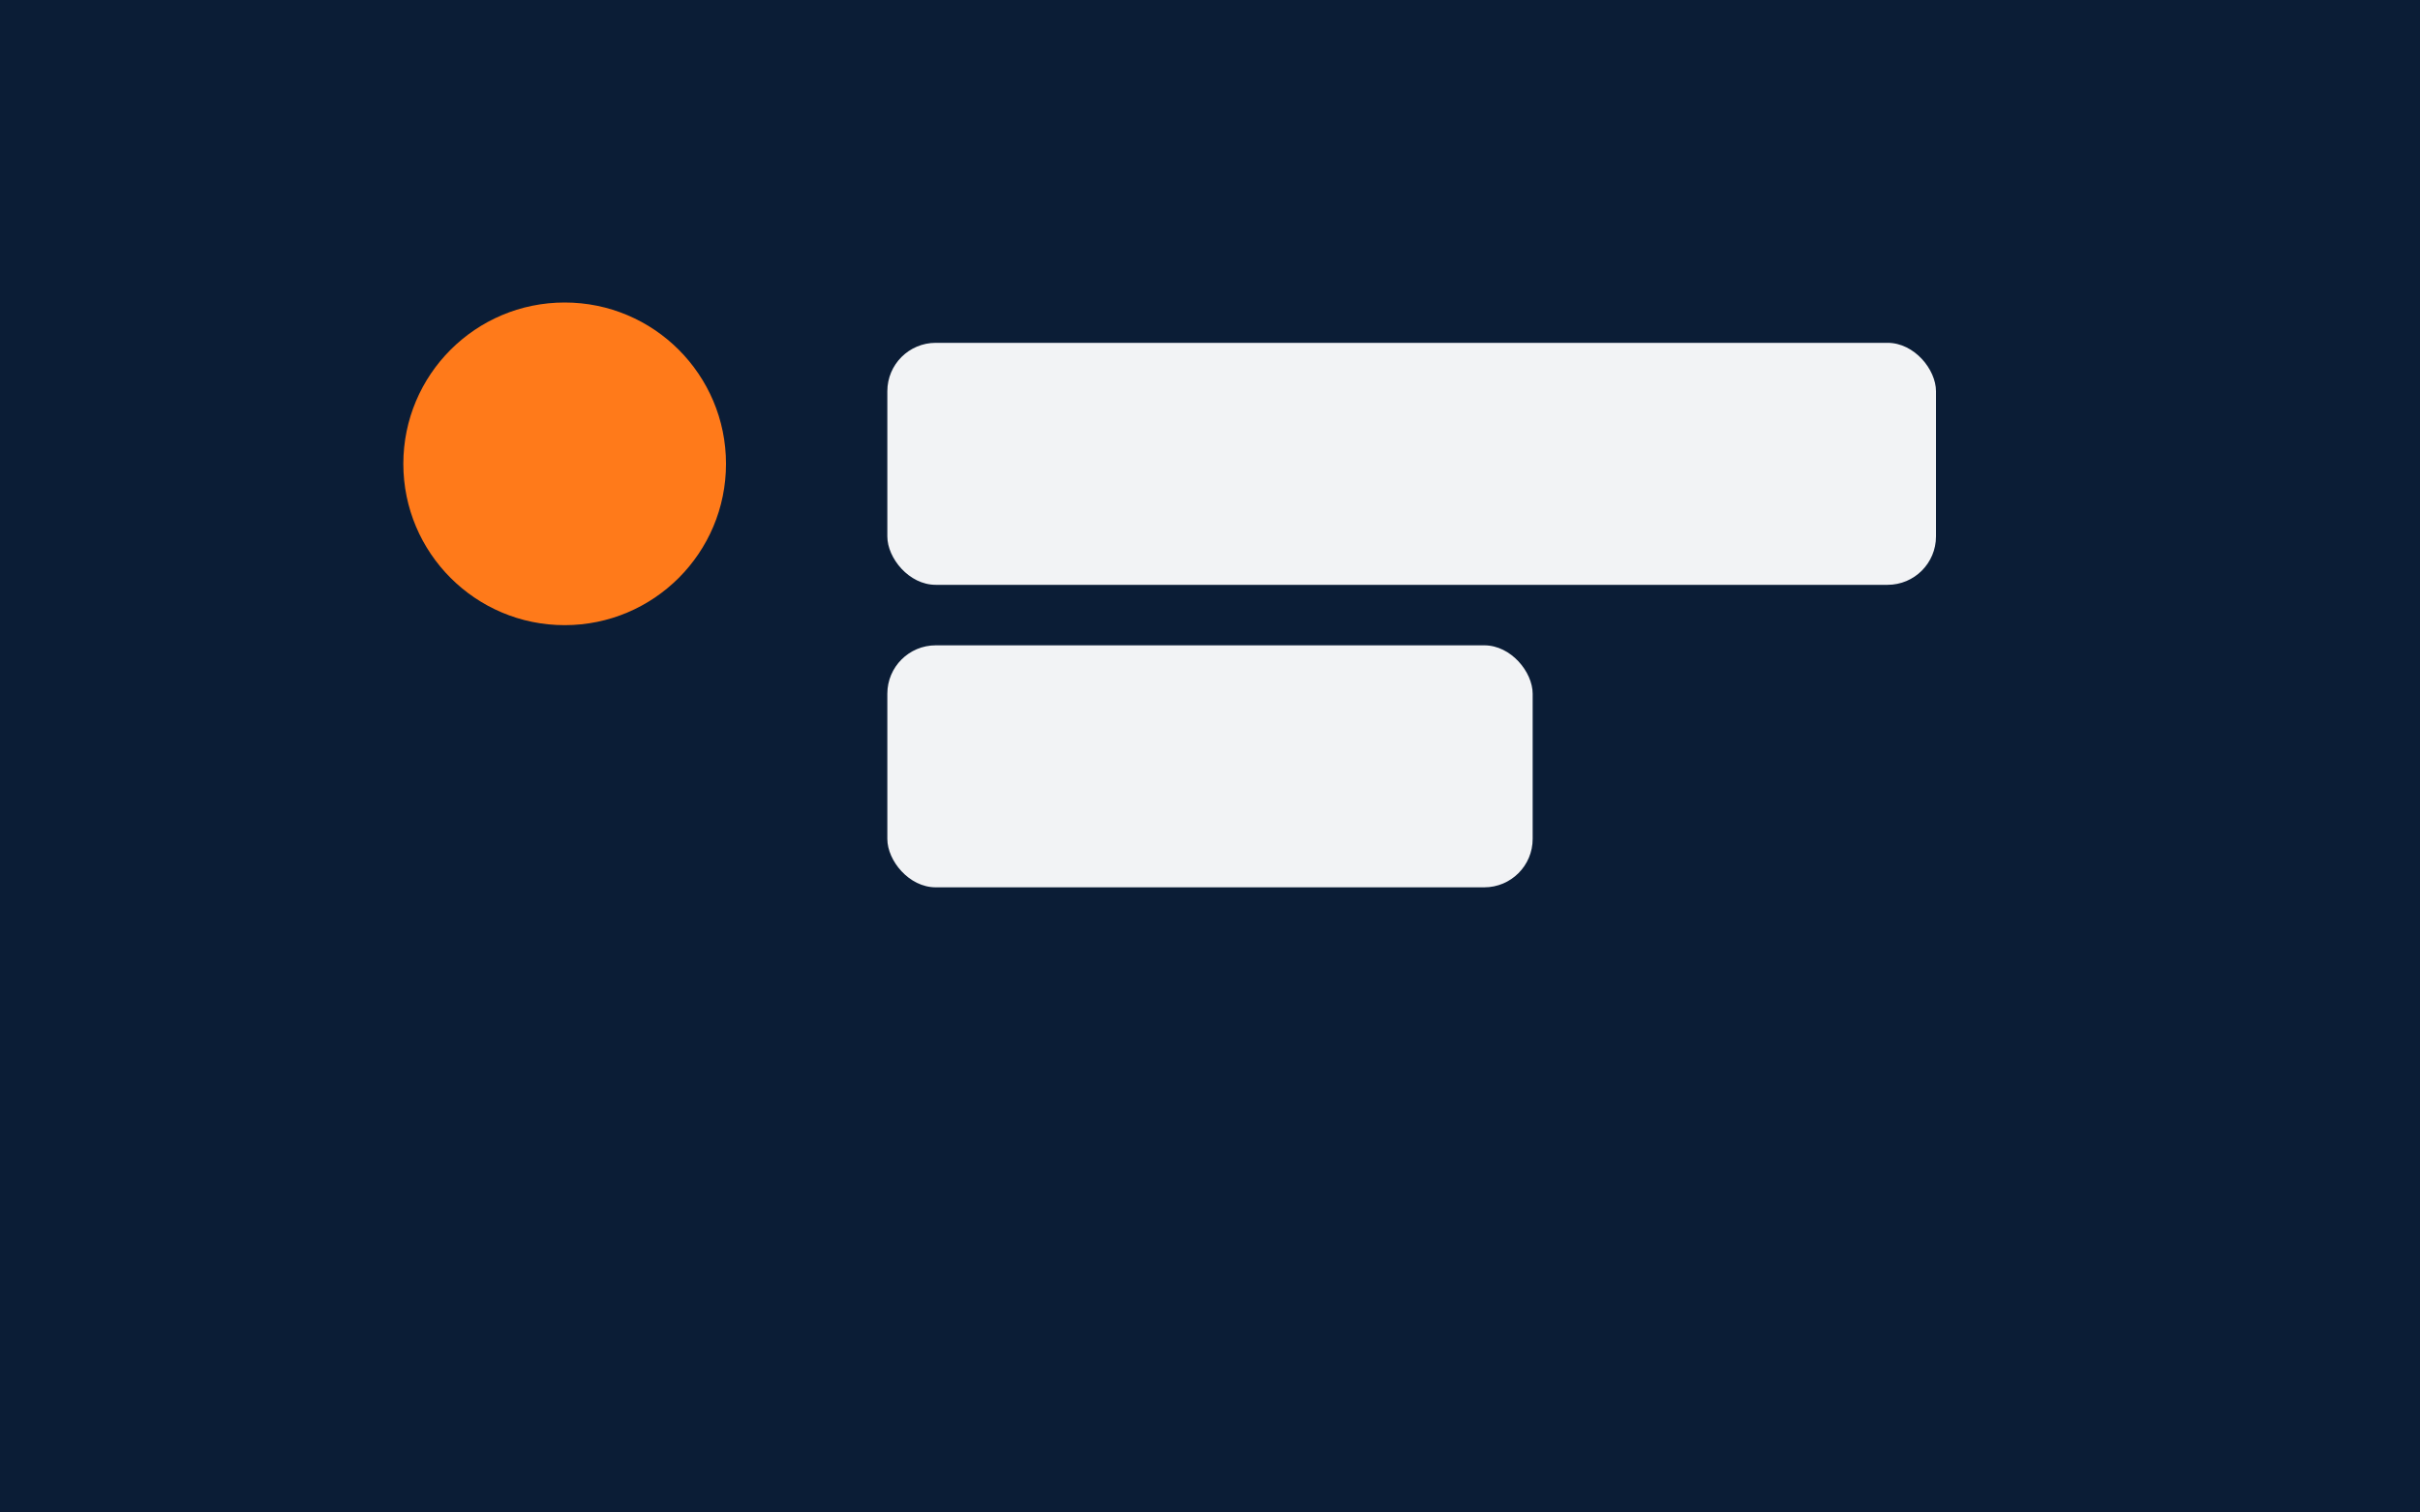 
              <svg xmlns='http://www.w3.org/2000/svg' viewBox='0 0 1200 750'>
                <rect width='1200' height='750' fill='#0b1d36'/>
                <circle cx='280' cy='230' r='80' fill='#ff7a1a'/>
                <rect x='440' y='170' width='520' height='120' rx='24' fill='#f2f3f5'/>
                <rect x='440' y='320' width='320' height='120' rx='24' fill='#f2f3f5'/>
              </svg>